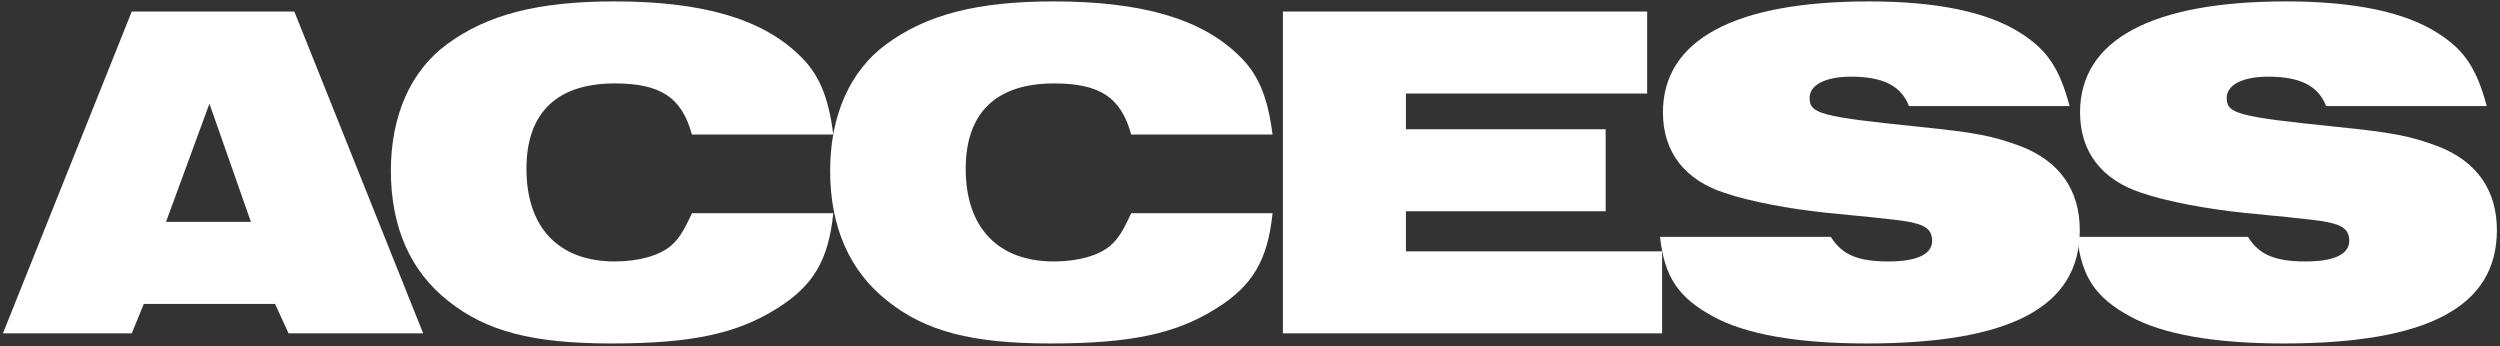 <svg fill="none" height="79" viewBox="0 0 570 79" width="570" xmlns="http://www.w3.org/2000/svg"><rect x="0" y="0" width="570" height="79" fill="#333333" stroke="none"/><g fill="#fff"><path d="m566.981 24.19h-36.63c-1.76-4.62-5.94-6.71-13.2-6.71-5.83 0-9.46 1.87-9.46 4.84 0 3.63 2.53 4.29 25.08 6.6 12.98 1.32 16.72 2.09 22.99 4.4 8.91 3.41 13.53 10.01 13.53 19.14 0 17.49-15.73 25.85-48.62 25.85-15.73 0-27.61-2.09-34.98-6.16-7.92-4.29-11.11-9.02-12.1-18.15h38.94c2.53 4.07 6.16 5.61 13.09 5.61 6.6 0 10.01-1.65 10.01-4.73 0-2.09-1.1-3.19-3.41-3.85s-3.74-.88-20.79-2.53c-8.36-.88-17.27-2.53-23.1-4.51-9.13-2.97-14.08-9.35-14.08-18.37 0-16.5 16.28-25.3 46.97-25.3 15.51 0 27.17 2.42 34.65 7.26 6.05 3.85 8.8 8.03 11.11 16.61z"/><path d="m471.879 24.19h-36.63c-1.76-4.62-5.94-6.71-13.2-6.71-5.83 0-9.46 1.87-9.46 4.84 0 3.63 2.53 4.29 25.08 6.6 12.98 1.32 16.72 2.09 22.99 4.4 8.91 3.41 13.53 10.01 13.53 19.14 0 17.49-15.73 25.85-48.62 25.85-15.73 0-27.61-2.09-34.98-6.16-7.92-4.29-11.11-9.02-12.1-18.15h38.94c2.53 4.07 6.16 5.61 13.09 5.61 6.6 0 10.01-1.65 10.01-4.73 0-2.09-1.1-3.19-3.41-3.85s-3.74-.88-20.79-2.53c-8.36-.88-17.27-2.53-23.1-4.51-9.13-2.97-14.08-9.35-14.08-18.37 0-16.5 16.28-25.3 46.97-25.3 15.51 0 27.17 2.42 34.65 7.26 6.05 3.85 8.8 8.03 11.11 16.61z"/><path d="m292.502 76.001v-73.37h83.05v18.7h-55v8.14h45.54v18.7h-45.54v9.13h58.41v18.7z"/><path d="m257.911 48.61h32.23c-1.1 10.67-4.51 16.5-12.76 21.67-9.24 5.83-19.58 8.03-37.84 8.03-17.93 0-28.49-2.75-37.18-9.68-8.69-6.82-13.09-16.94-13.09-29.7 0-12.54 4.51-22.77 12.76-28.82 9.24-6.82 20.9-9.79 38.17-9.79 19.8 0 33.44 3.85 42.02 12.1 4.62 4.29 6.82 9.57 7.92 18.26h-32.23c-2.31-8.47-7.15-11.66-17.6-11.66-13.2 0-20.13 6.71-20.13 19.47 0 13.42 7.37 21.12 20.13 21.12 5.39 0 10.23-1.32 12.87-3.63 1.76-1.54 2.86-3.3 4.73-7.37z"/><path d="m157.759 48.61h32.23c-1.1 10.67-4.51 16.5-12.76 21.67-9.24 5.83-19.58 8.03-37.84 8.03-17.93 0-28.49-2.75-37.18-9.68-8.69-6.82-13.09-16.94-13.09-29.7 0-12.54 4.51-22.77 12.76-28.82 9.24-6.82 20.9-9.79 38.17-9.79 19.8 0 33.44 3.85 42.02 12.1 4.62 4.29 6.82 9.57 7.92 18.26h-32.23c-2.31-8.47-7.15-11.66-17.6-11.66-13.2 0-20.13 6.71-20.13 19.47 0 13.42 7.37 21.12 20.13 21.12 5.39 0 10.23-1.32 12.87-3.63 1.76-1.54 2.86-3.3 4.73-7.37z"/><path d="m.67 76.001 29.37-73.37h37.07l29.37 73.37h-30.69l-3.08-6.71h-29.92l-2.75 6.71zm37.18-25.41h19.36l-9.46-26.95z"/></g></svg>